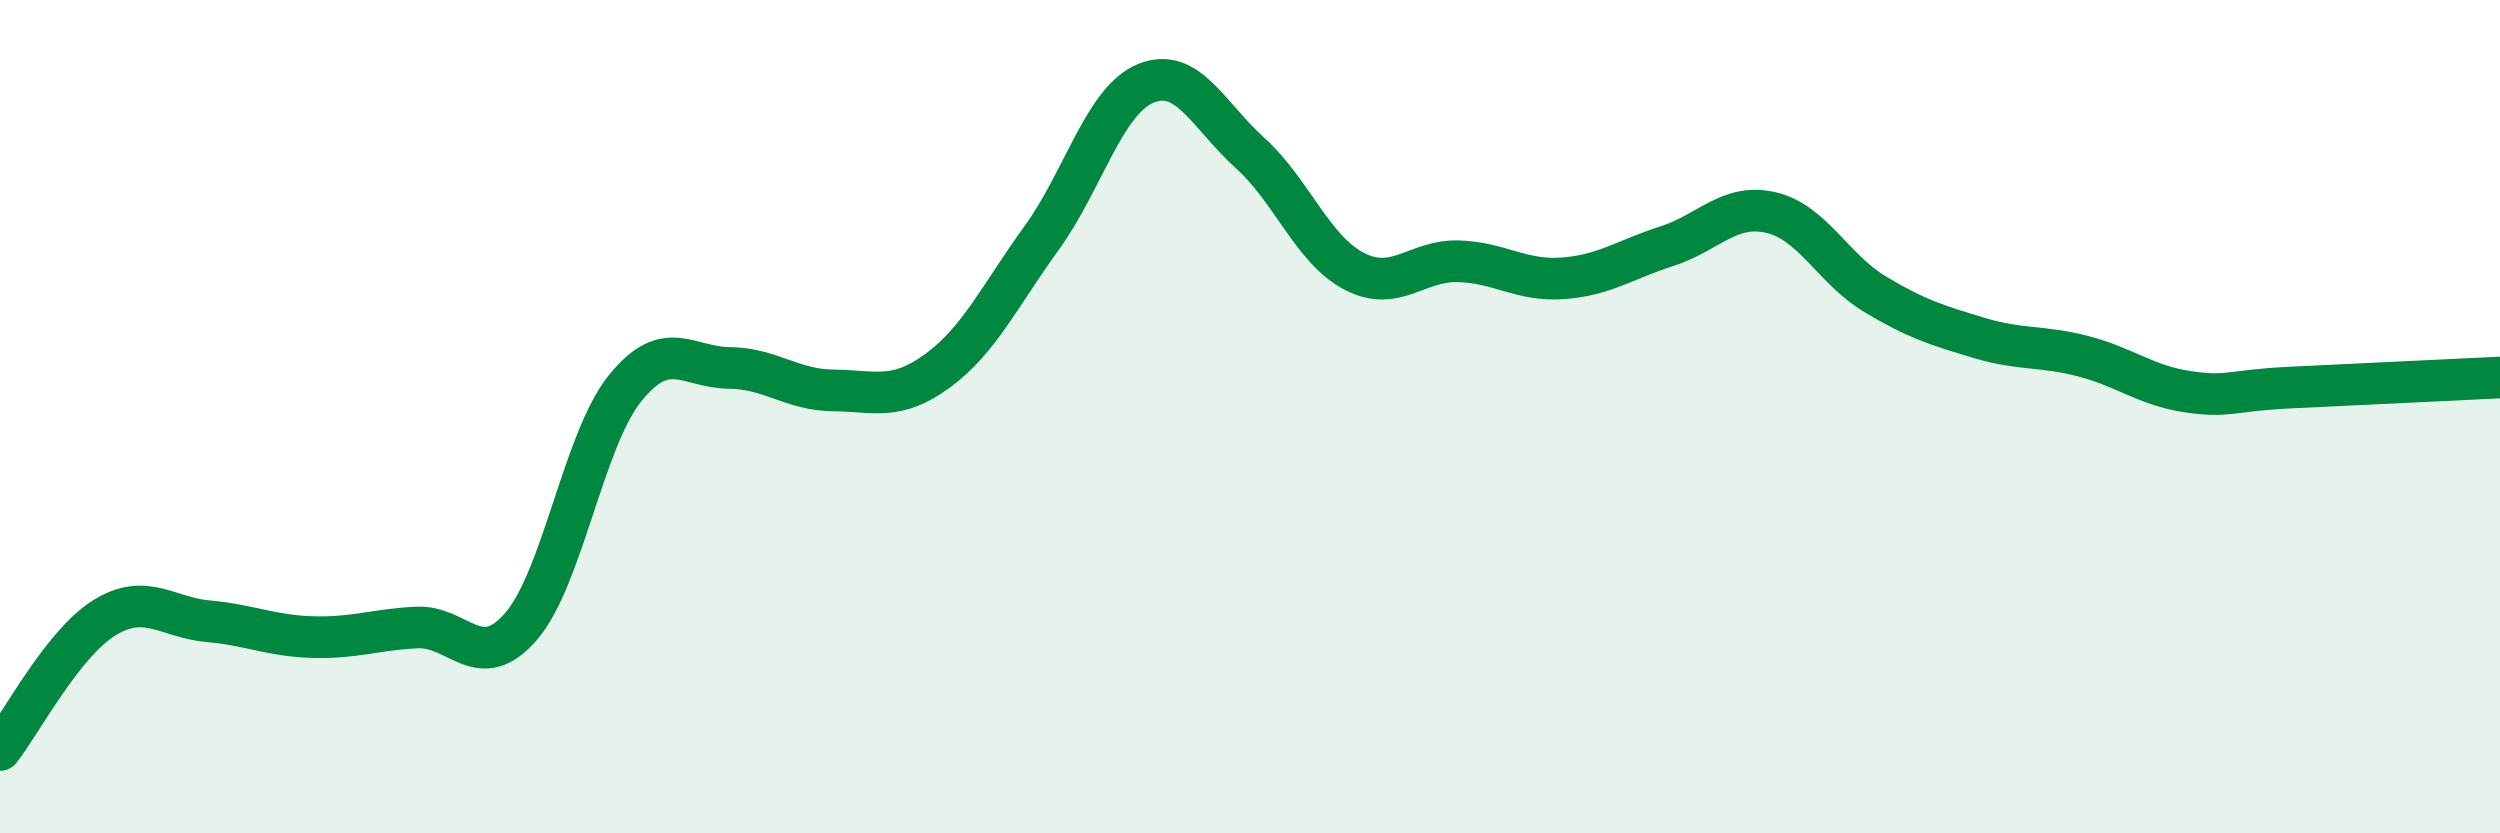
    <svg width="60" height="20" viewBox="0 0 60 20" xmlns="http://www.w3.org/2000/svg">
      <path
        d="M 0,18 C 0.5,17.37 1.5,15.45 2.5,14.83 C 3.5,14.21 4,14.82 5,14.91 C 6,15 6.5,15.26 7.5,15.29 C 8.5,15.32 9,15.11 10,15.06 C 11,15.01 11.5,16.19 12.5,15.04 C 13.5,13.89 14,10.56 15,9.32 C 16,8.08 16.5,8.82 17.5,8.83 C 18.5,8.84 19,9.36 20,9.37 C 21,9.38 21.5,9.63 22.5,8.9 C 23.5,8.17 24,7.09 25,5.71 C 26,4.33 26.5,2.41 27.5,2 C 28.5,1.59 29,2.77 30,3.67 C 31,4.57 31.5,5.99 32.5,6.51 C 33.5,7.03 34,6.24 35,6.27 C 36,6.3 36.5,6.75 37.5,6.68 C 38.5,6.61 39,6.23 40,5.91 C 41,5.59 41.5,4.87 42.5,5.1 C 43.5,5.33 44,6.46 45,7.06 C 46,7.66 46.5,7.81 47.5,8.11 C 48.5,8.41 49,8.29 50,8.55 C 51,8.81 51.5,9.25 52.5,9.4 C 53.5,9.55 53.5,9.37 55,9.3 C 56.5,9.23 59,9.11 60,9.06L60 20L0 20Z"
        fill="#008740"
        opacity="0.1"
        stroke-linecap="round"
        stroke-linejoin="round"
      />
      <path
        d="M 0,18 C 0.5,17.37 1.5,15.45 2.5,14.83 C 3.5,14.21 4,14.82 5,14.91 C 6,15 6.5,15.26 7.5,15.29 C 8.5,15.32 9,15.11 10,15.06 C 11,15.01 11.5,16.19 12.5,15.04 C 13.5,13.89 14,10.56 15,9.32 C 16,8.08 16.5,8.82 17.5,8.83 C 18.5,8.84 19,9.36 20,9.37 C 21,9.38 21.5,9.63 22.5,8.9 C 23.5,8.17 24,7.09 25,5.71 C 26,4.33 26.5,2.41 27.5,2 C 28.5,1.59 29,2.77 30,3.67 C 31,4.57 31.5,5.99 32.5,6.51 C 33.5,7.03 34,6.24 35,6.27 C 36,6.3 36.5,6.75 37.5,6.68 C 38.5,6.61 39,6.23 40,5.91 C 41,5.59 41.5,4.87 42.5,5.1 C 43.5,5.33 44,6.46 45,7.06 C 46,7.66 46.5,7.81 47.5,8.11 C 48.5,8.41 49,8.29 50,8.55 C 51,8.81 51.5,9.25 52.5,9.4 C 53.5,9.55 53.5,9.37 55,9.3 C 56.5,9.23 59,9.11 60,9.06"
        stroke="#008740"
        stroke-width="1"
        fill="none"
        stroke-linecap="round"
        stroke-linejoin="round"
      />
    </svg>
  